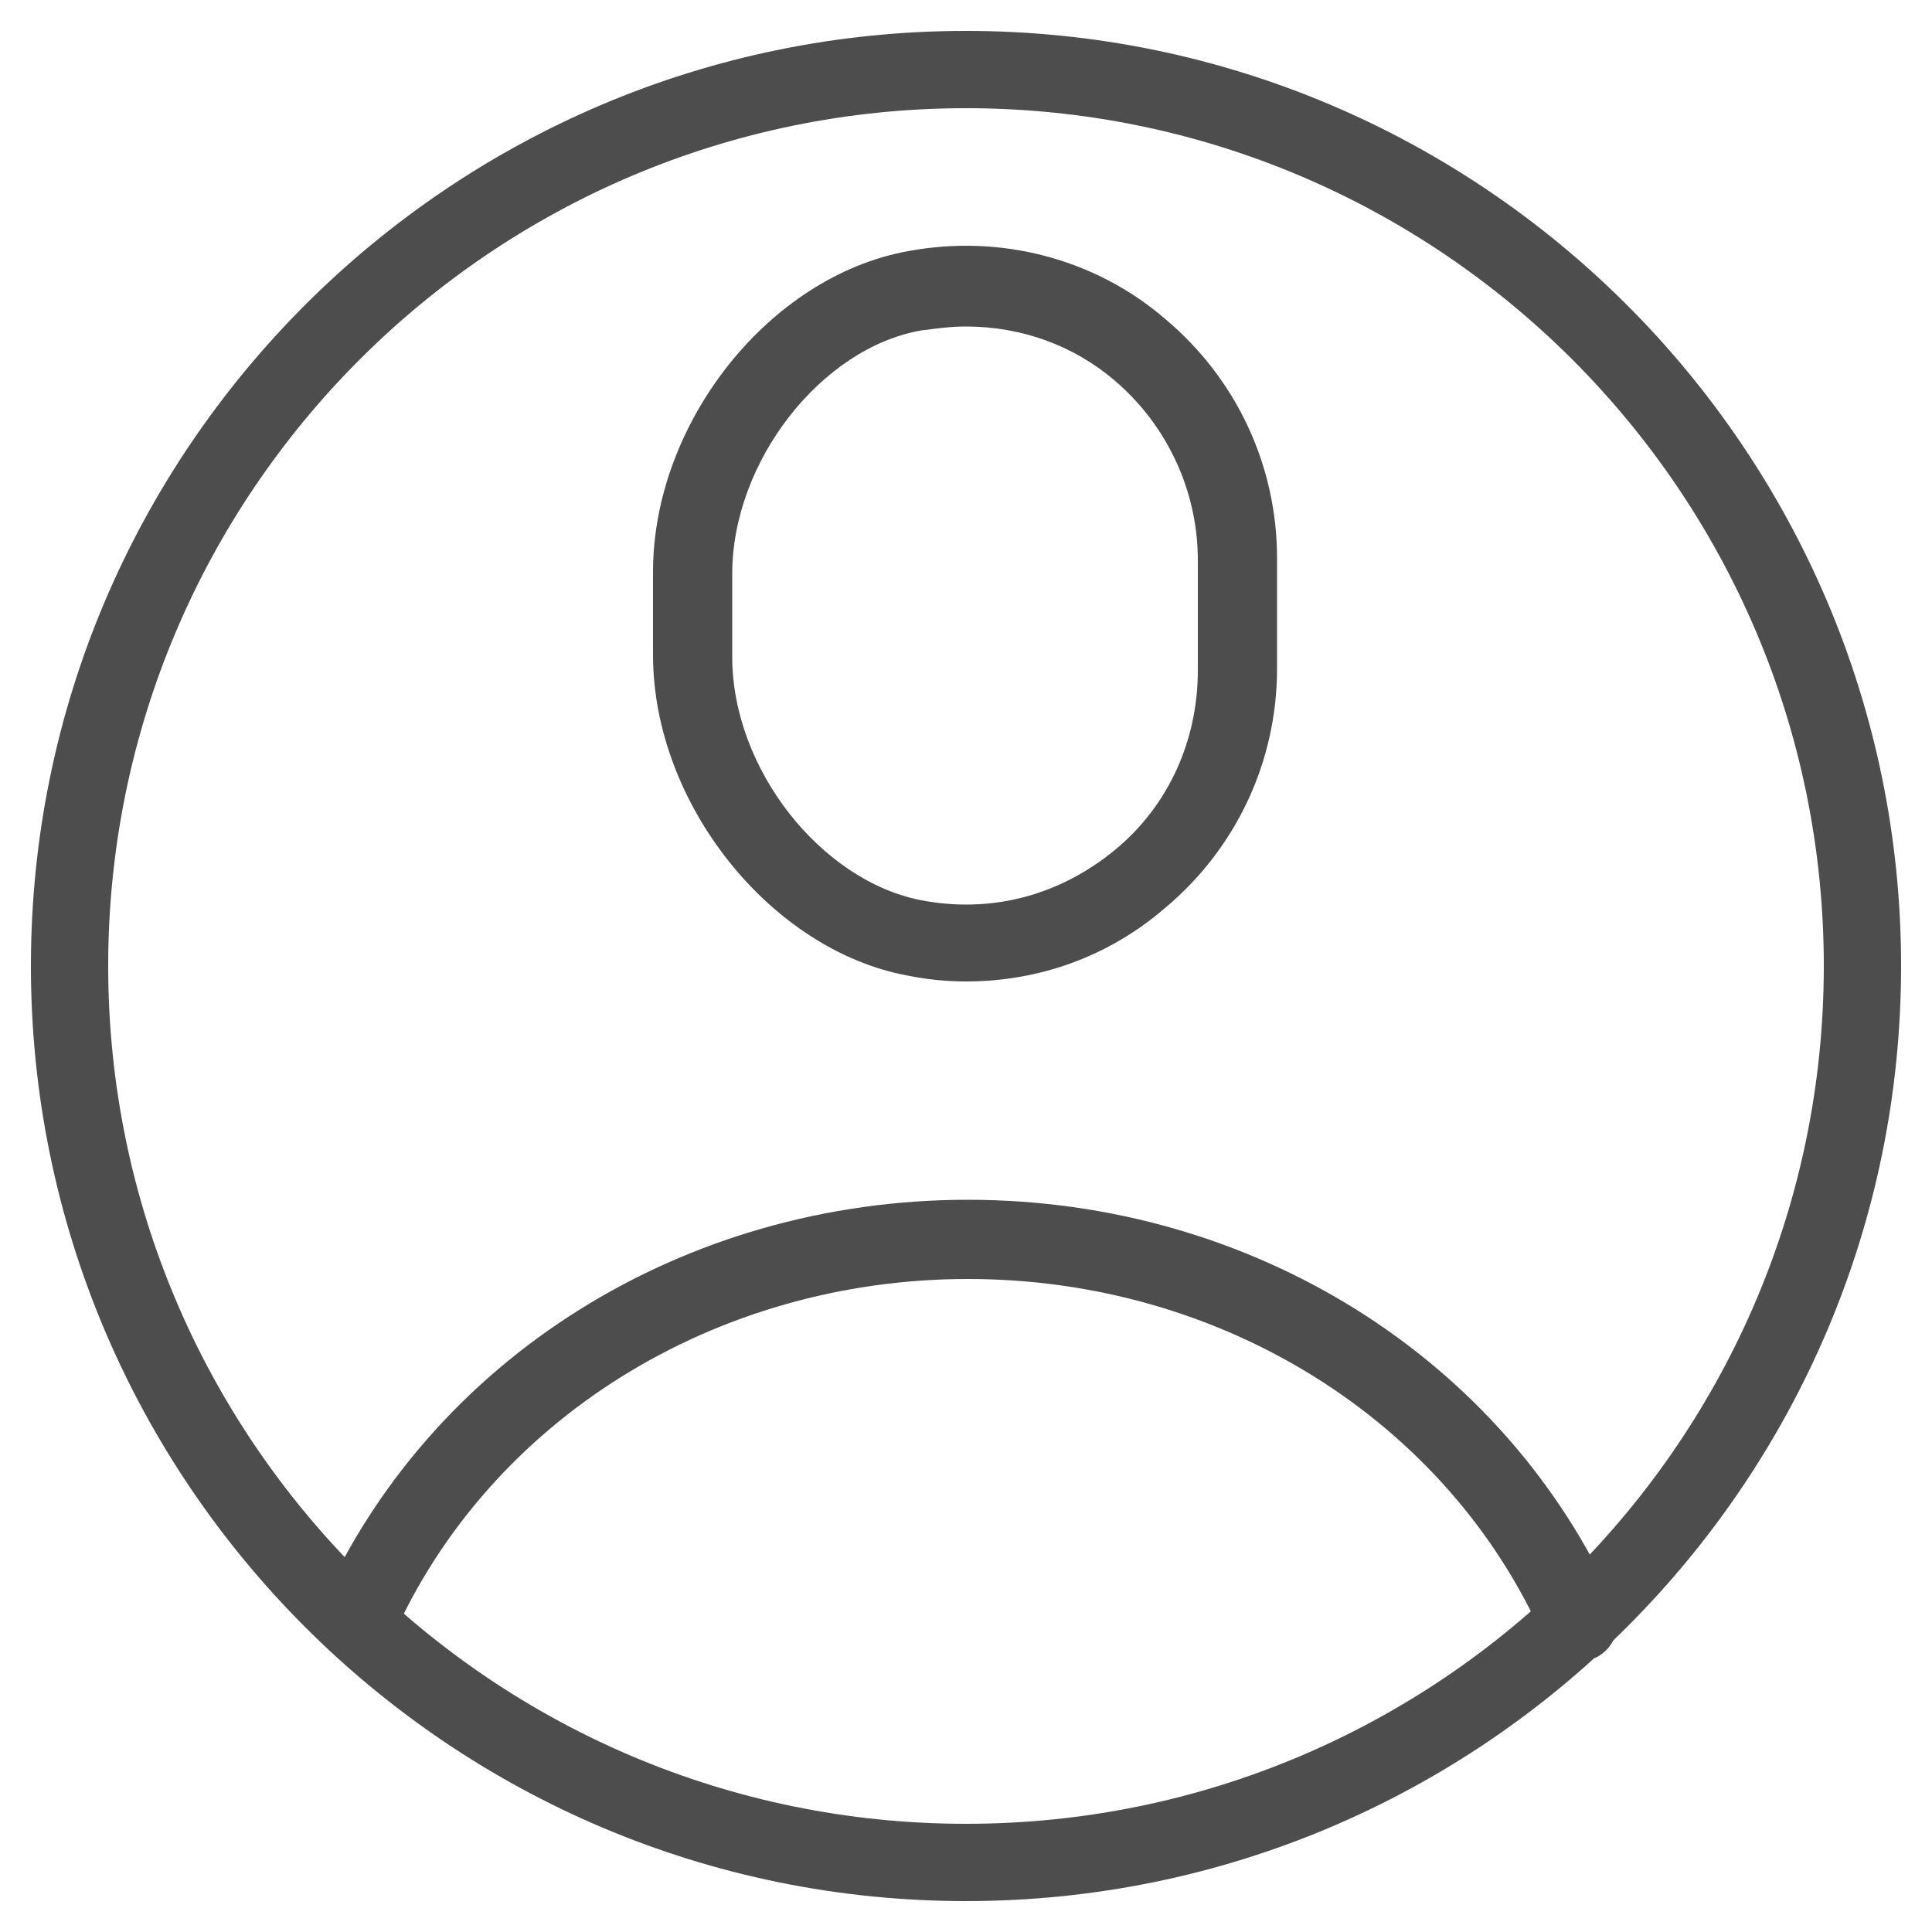 <?xml version="1.0" encoding="utf-8"?>
<!-- Generator: $$$/GeneralStr/196=Adobe Illustrator 27.6.0, SVG Export Plug-In . SVG Version: 6.00 Build 0)  -->
<svg version="1.1" id="Laag_1" xmlns="http://www.w3.org/2000/svg" xmlns:xlink="http://www.w3.org/1999/xlink" x="0px" y="0px"
	 viewBox="0 0 100 100" style="enable-background:new 0 0 100 100;" xml:space="preserve">
<style type="text/css">
	.st0{fill:#4d4d4d;}
</style>
<g>
	<path class="st0" d="M50,16.9c-0.8,0-1.5,0.1-2.3,0.2c-5.2,0.9-9.8,6.8-9.8,12.6V34c0,5.8,4.6,11.6,9.8,12.6
		c3.7,0.7,7.2-0.3,10-2.6c2.8-2.3,4.3-5.7,4.3-9.3V29c0-3.6-1.6-7-4.3-9.3C55.6,17.9,52.9,16.9,50,16.9 M50,50.8c-1,0-2-0.1-3-0.3
		c-7.1-1.3-13.2-8.9-13.2-16.6v-4.3c0-7.7,6-15.3,13.2-16.6c4.8-0.9,9.7,0.4,13.3,3.5c3.7,3.1,5.8,7.6,5.8,12.4v5.7
		c0,4.8-2.1,9.3-5.8,12.4C57.4,49.5,53.8,50.8,50,50.8"/>
	<path class="st0" d="M50,5.6C25.5,5.6,5.6,25.5,5.6,50S25.5,94.4,50,94.4S94.4,74.5,94.4,50S74.5,5.6,50,5.6 M50,98.4
		C23.3,98.4,1.6,76.7,1.6,50S23.3,1.6,50,1.6S98.4,23.3,98.4,50S76.7,98.4,50,98.4"/>
	<path class="st0" d="M81.7,86c-0.8,0-1.5-0.4-1.8-1.2c-5-11.3-16.7-18.6-29.8-18.6c-13.1,0-24.8,7.3-29.8,18.6
		c-0.4,1-1.6,1.5-2.7,1c-1-0.5-1.5-1.7-1-2.7c5.7-12.8,18.8-21,33.5-21s27.8,8.2,33.5,21c0.4,1,0,2.2-1,2.7
		C82.2,85.9,81.9,86,81.7,86"/>
</g>
</svg>
